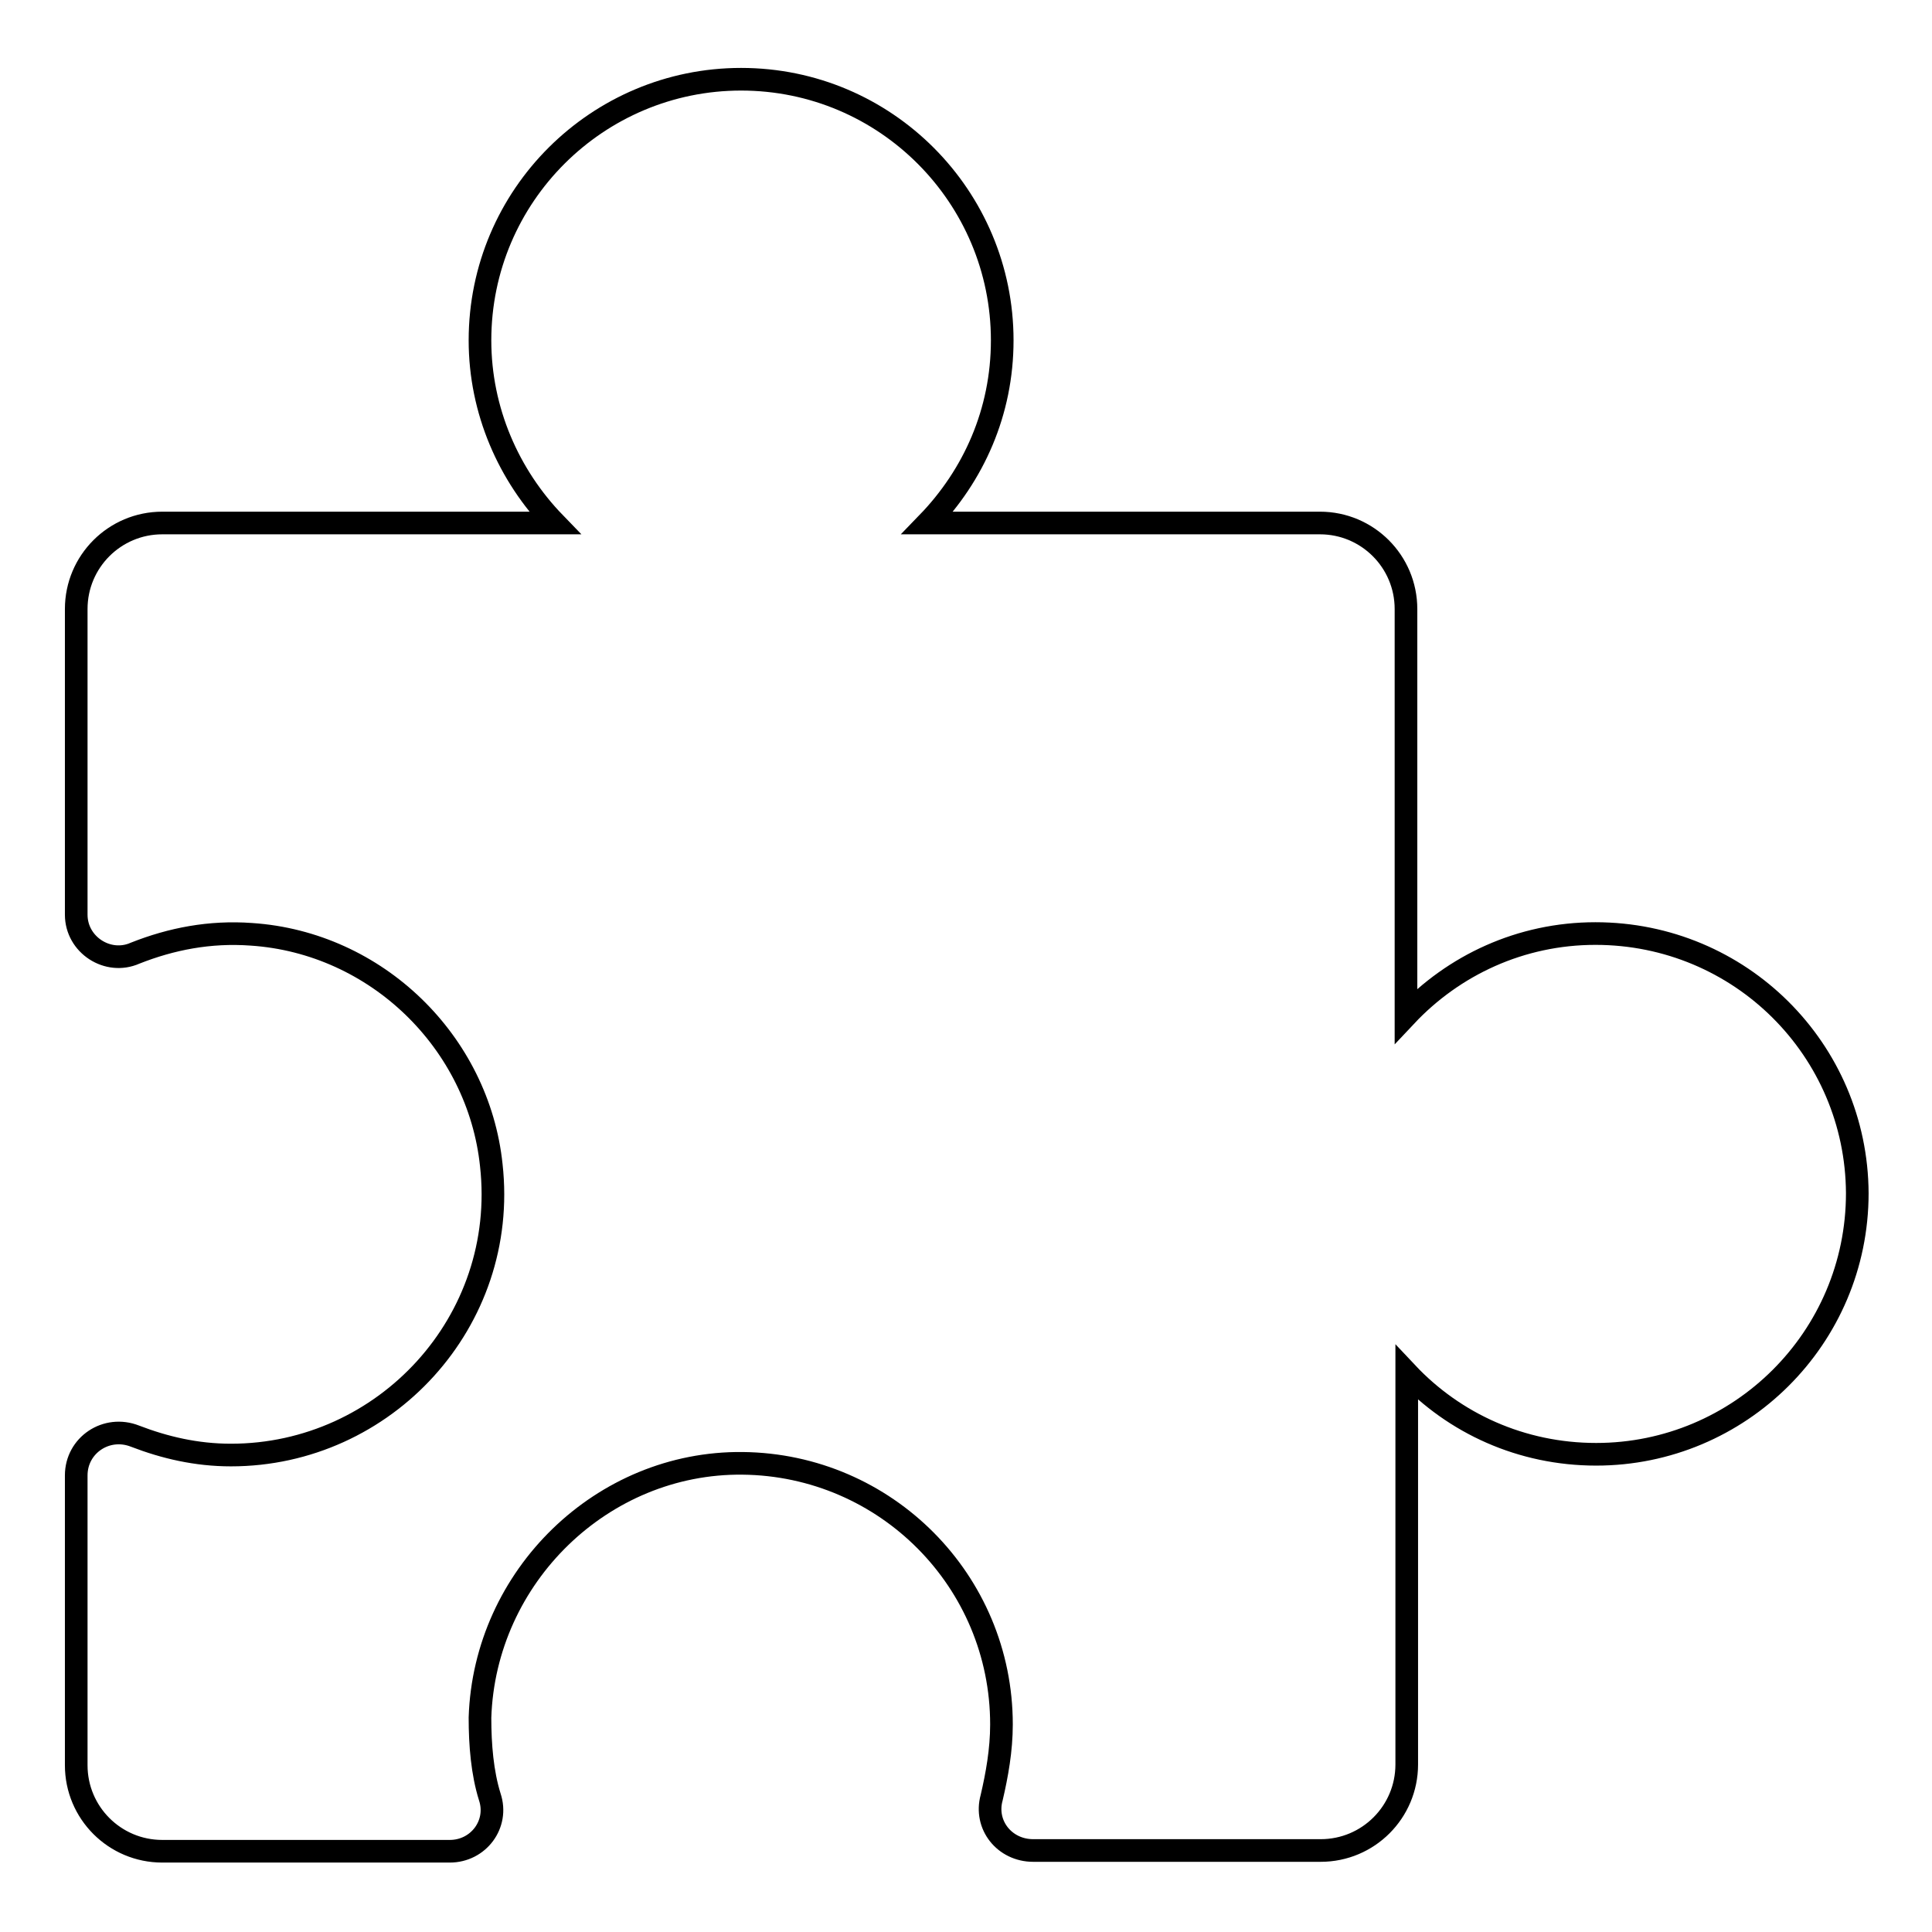 <?xml version="1.0" encoding="utf-8"?>
<!-- Svg Vector Icons : http://www.onlinewebfonts.com/icon -->
<!DOCTYPE svg PUBLIC "-//W3C//DTD SVG 1.1//EN" "http://www.w3.org/Graphics/SVG/1.1/DTD/svg11.dtd">
<svg version="1.1" xmlns="http://www.w3.org/2000/svg" xmlns:xlink="http://www.w3.org/1999/xlink" x="0px" y="0px" viewBox="0 0 256 256" enable-background="new 0 0 256 256" xml:space="preserve">
<g><g><g><path stroke-width="3" fill-opacity="0" stroke="#000000"  d="M211.4,123.7c-9.9,0-18.8,4.2-25.1,10.9V80.7c0-6.3-5.1-11.4-11.4-11.4h-52c6.1-6.3,9.9-14.7,9.9-24.2c0-19-15.4-34.6-34.6-34.6c-19,0-34.6,15.4-34.6,34.6c0,9.3,3.8,17.9,9.9,24.2h-52c-6.3,0-11.4,5.1-11.4,11.4v40.5c0,4,4.2,6.7,7.8,5.1c4.8-1.9,9.9-2.9,15.4-2.5c16.6,1.1,30.1,14.3,31.8,30.6c2.3,20.7-14.1,38.4-34.5,38.4c-4.6,0-8.8-1-12.7-2.5c-3.8-1.5-7.8,1.2-7.8,5.2v38.4c0,6.3,5.1,11.4,11.4,11.4h38.1c3.8,0,6.5-3.6,5.3-7.2c-1-3.2-1.3-6.9-1.3-10.5c0.6-18.7,16.2-33.9,34.8-33.7c19,0.2,34.3,15.6,34.3,34.6c0,3.4-0.6,6.7-1.3,9.7c-1,3.6,1.7,7,5.5,7h38.1c6.3,0,11.4-5.1,11.4-11.4v-51.9c6.3,6.7,15.2,10.8,25.1,10.8c19,0,34.6-15.4,34.6-34.6C246,139.1,230.6,123.7,211.4,123.7z"/></g><g></g><g></g><g></g><g></g><g></g><g></g><g></g><g></g><g></g><g></g><g></g><g></g><g></g><g></g><g></g></g></g>
</svg>
